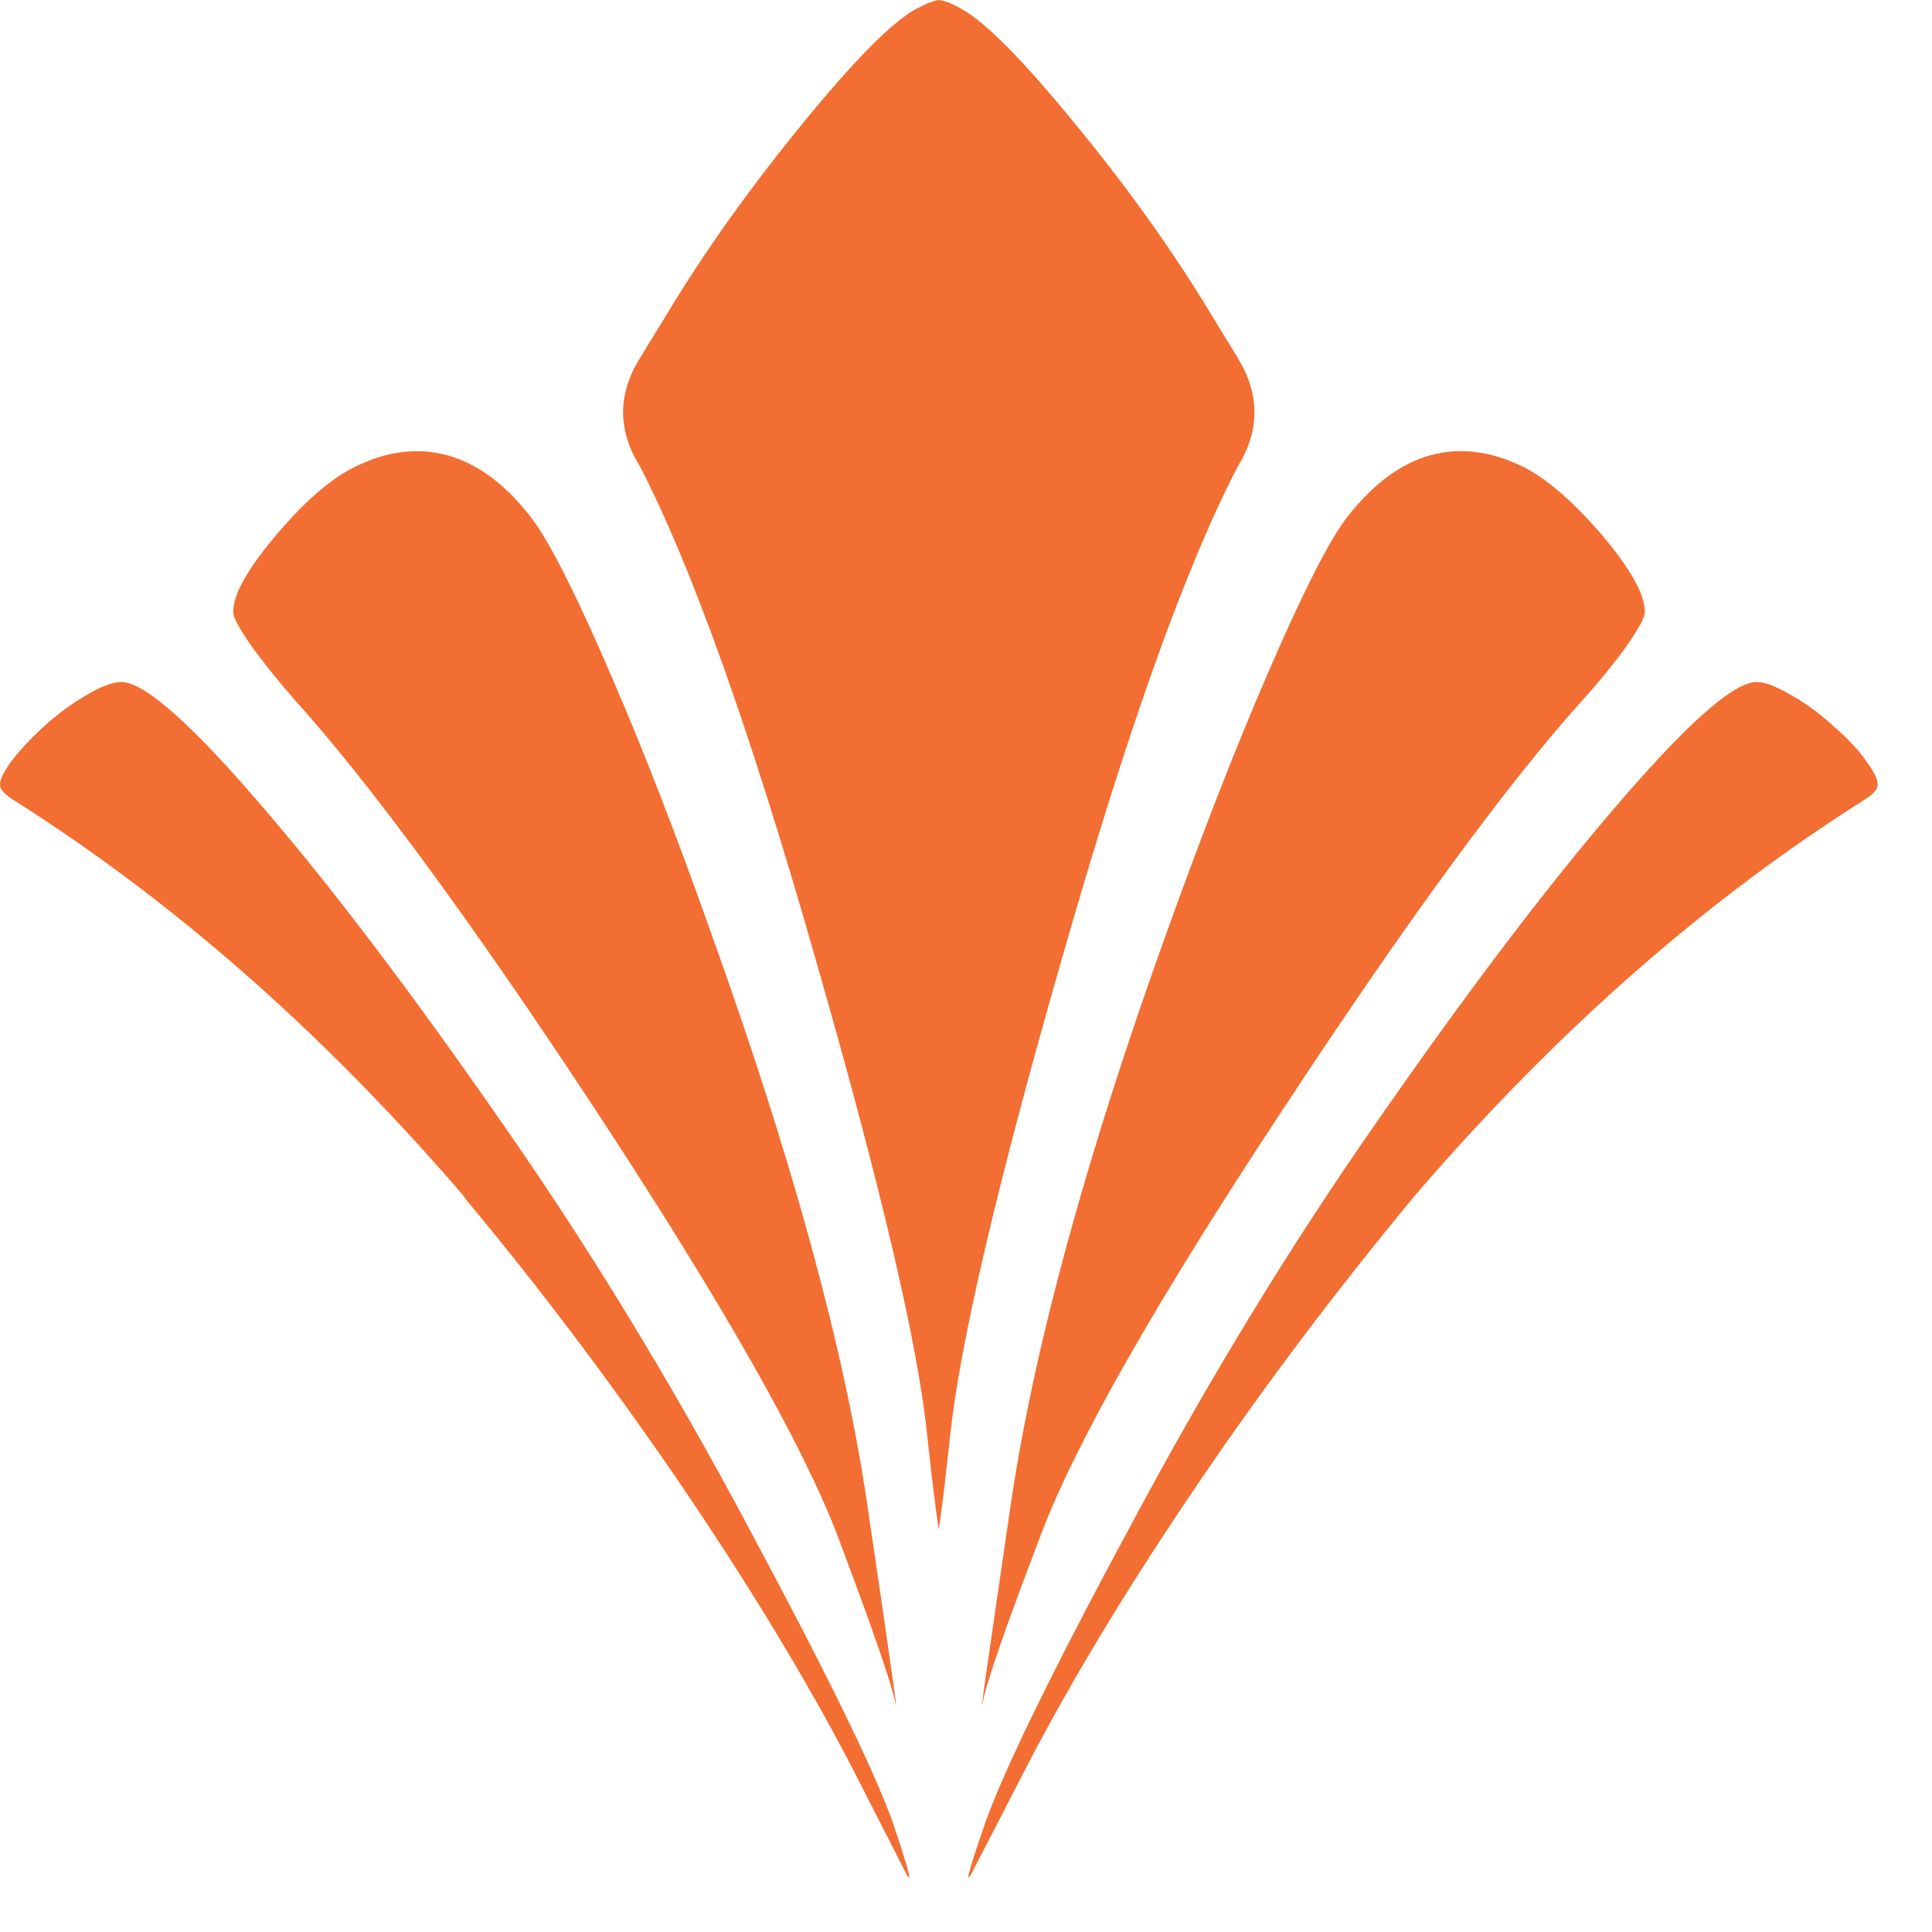 <svg xmlns="http://www.w3.org/2000/svg" width="35" height="35" viewBox="0 0 35 35" fill="none"><path d="M25.572 21.732C25.616 21.678 25.659 21.625 25.705 21.574C28.238 18.643 30.937 16.277 33.804 14.471C33.901 14.408 33.962 14.347 33.989 14.303C34.051 14.214 34.006 14.066 33.849 13.847C33.718 13.646 33.525 13.426 33.253 13.189C33 12.953 32.744 12.76 32.482 12.612C32.201 12.445 31.982 12.355 31.824 12.355C31.395 12.355 30.518 13.145 29.176 14.723C27.94 16.173 26.529 18.038 24.95 20.313C23.365 22.582 21.874 25.029 20.471 27.66C19.06 30.274 18.191 32.063 17.849 33.019C17.516 33.983 17.454 34.246 17.665 33.813C17.884 33.395 18.198 32.784 18.613 31.975C19.445 30.379 20.488 28.66 21.75 26.808C22.942 25.057 24.223 23.363 25.572 21.732Z" fill="#F36E32"></path><path d="M24.354 9.436C24.021 9.901 23.548 10.849 22.933 12.279C22.365 13.592 21.759 15.156 21.12 16.934C19.672 20.967 18.742 24.379 18.322 27.178C17.912 29.984 17.735 31.193 17.803 30.841C17.867 30.484 18.216 29.485 18.847 27.827C19.47 26.169 20.932 23.593 23.24 20.099C25.527 16.619 27.342 14.154 28.666 12.688C28.982 12.337 29.244 12.012 29.464 11.708C29.685 11.391 29.797 11.188 29.797 11.084C29.797 10.759 29.527 10.284 28.982 9.646C28.437 9.023 27.939 8.603 27.491 8.409C26.904 8.146 26.353 8.102 25.809 8.278C25.284 8.455 24.793 8.849 24.354 9.436Z" fill="#F36E32"></path><path d="M17.008 0C16.886 0.018 16.753 0.08 16.587 0.166C16.148 0.411 15.464 1.104 14.526 2.254C13.588 3.404 12.781 4.533 12.106 5.649L11.597 6.481C11.185 7.14 11.185 7.795 11.597 8.456C12.526 10.253 13.588 13.218 14.77 17.357C15.954 21.478 16.628 24.353 16.795 25.986C16.884 26.8 16.954 27.38 17.006 27.707C17.057 27.38 17.129 26.801 17.215 25.986C17.39 24.353 18.056 21.478 19.24 17.357C20.424 13.217 21.484 10.253 22.421 8.456C22.827 7.796 22.827 7.141 22.421 6.481L21.913 5.649C21.237 4.534 20.432 3.405 19.485 2.254C18.547 1.104 17.864 0.411 17.426 0.166C17.279 0.08 17.14 0.017 17.008 0Z" fill="#F36E32"></path><path d="M16.218 30.842C16.288 31.194 16.114 29.985 15.7 27.179C15.28 24.38 14.341 20.968 12.894 16.935C12.264 15.157 11.659 13.593 11.089 12.28C10.475 10.85 10.002 9.902 9.668 9.437C9.231 8.849 8.74 8.455 8.207 8.279C7.67 8.103 7.108 8.147 6.532 8.41C6.075 8.604 5.575 9.024 5.042 9.647C4.496 10.285 4.225 10.759 4.225 11.085C4.225 11.189 4.339 11.392 4.559 11.709C4.779 12.014 5.042 12.339 5.348 12.689C6.669 14.155 8.494 16.62 10.784 20.1C13.079 23.593 14.543 26.169 15.176 27.828C15.798 29.485 16.148 30.484 16.218 30.842Z" fill="#F36E32"></path><path d="M15.412 31.975C15.824 32.784 16.14 33.395 16.35 33.813C16.562 34.246 16.499 33.983 16.175 33.019C15.834 32.063 14.957 30.274 13.554 27.66C12.151 25.029 10.661 22.582 9.074 20.313C7.496 18.039 6.086 16.173 4.847 14.723C3.506 13.145 2.62 12.355 2.2 12.355C2.034 12.355 1.806 12.445 1.534 12.612C1.28 12.76 1.018 12.953 0.764 13.189C0.509 13.426 0.306 13.646 0.167 13.847C0.01 14.066 -0.034 14.214 0.028 14.303C0.054 14.347 0.115 14.408 0.21 14.471C3.078 16.277 5.787 18.643 8.321 21.574C8.363 21.625 8.407 21.678 8.443 21.732C9.803 23.363 11.073 25.056 12.274 26.808C13.535 28.66 14.579 30.38 15.412 31.975Z" fill="#F36E32"></path></svg>